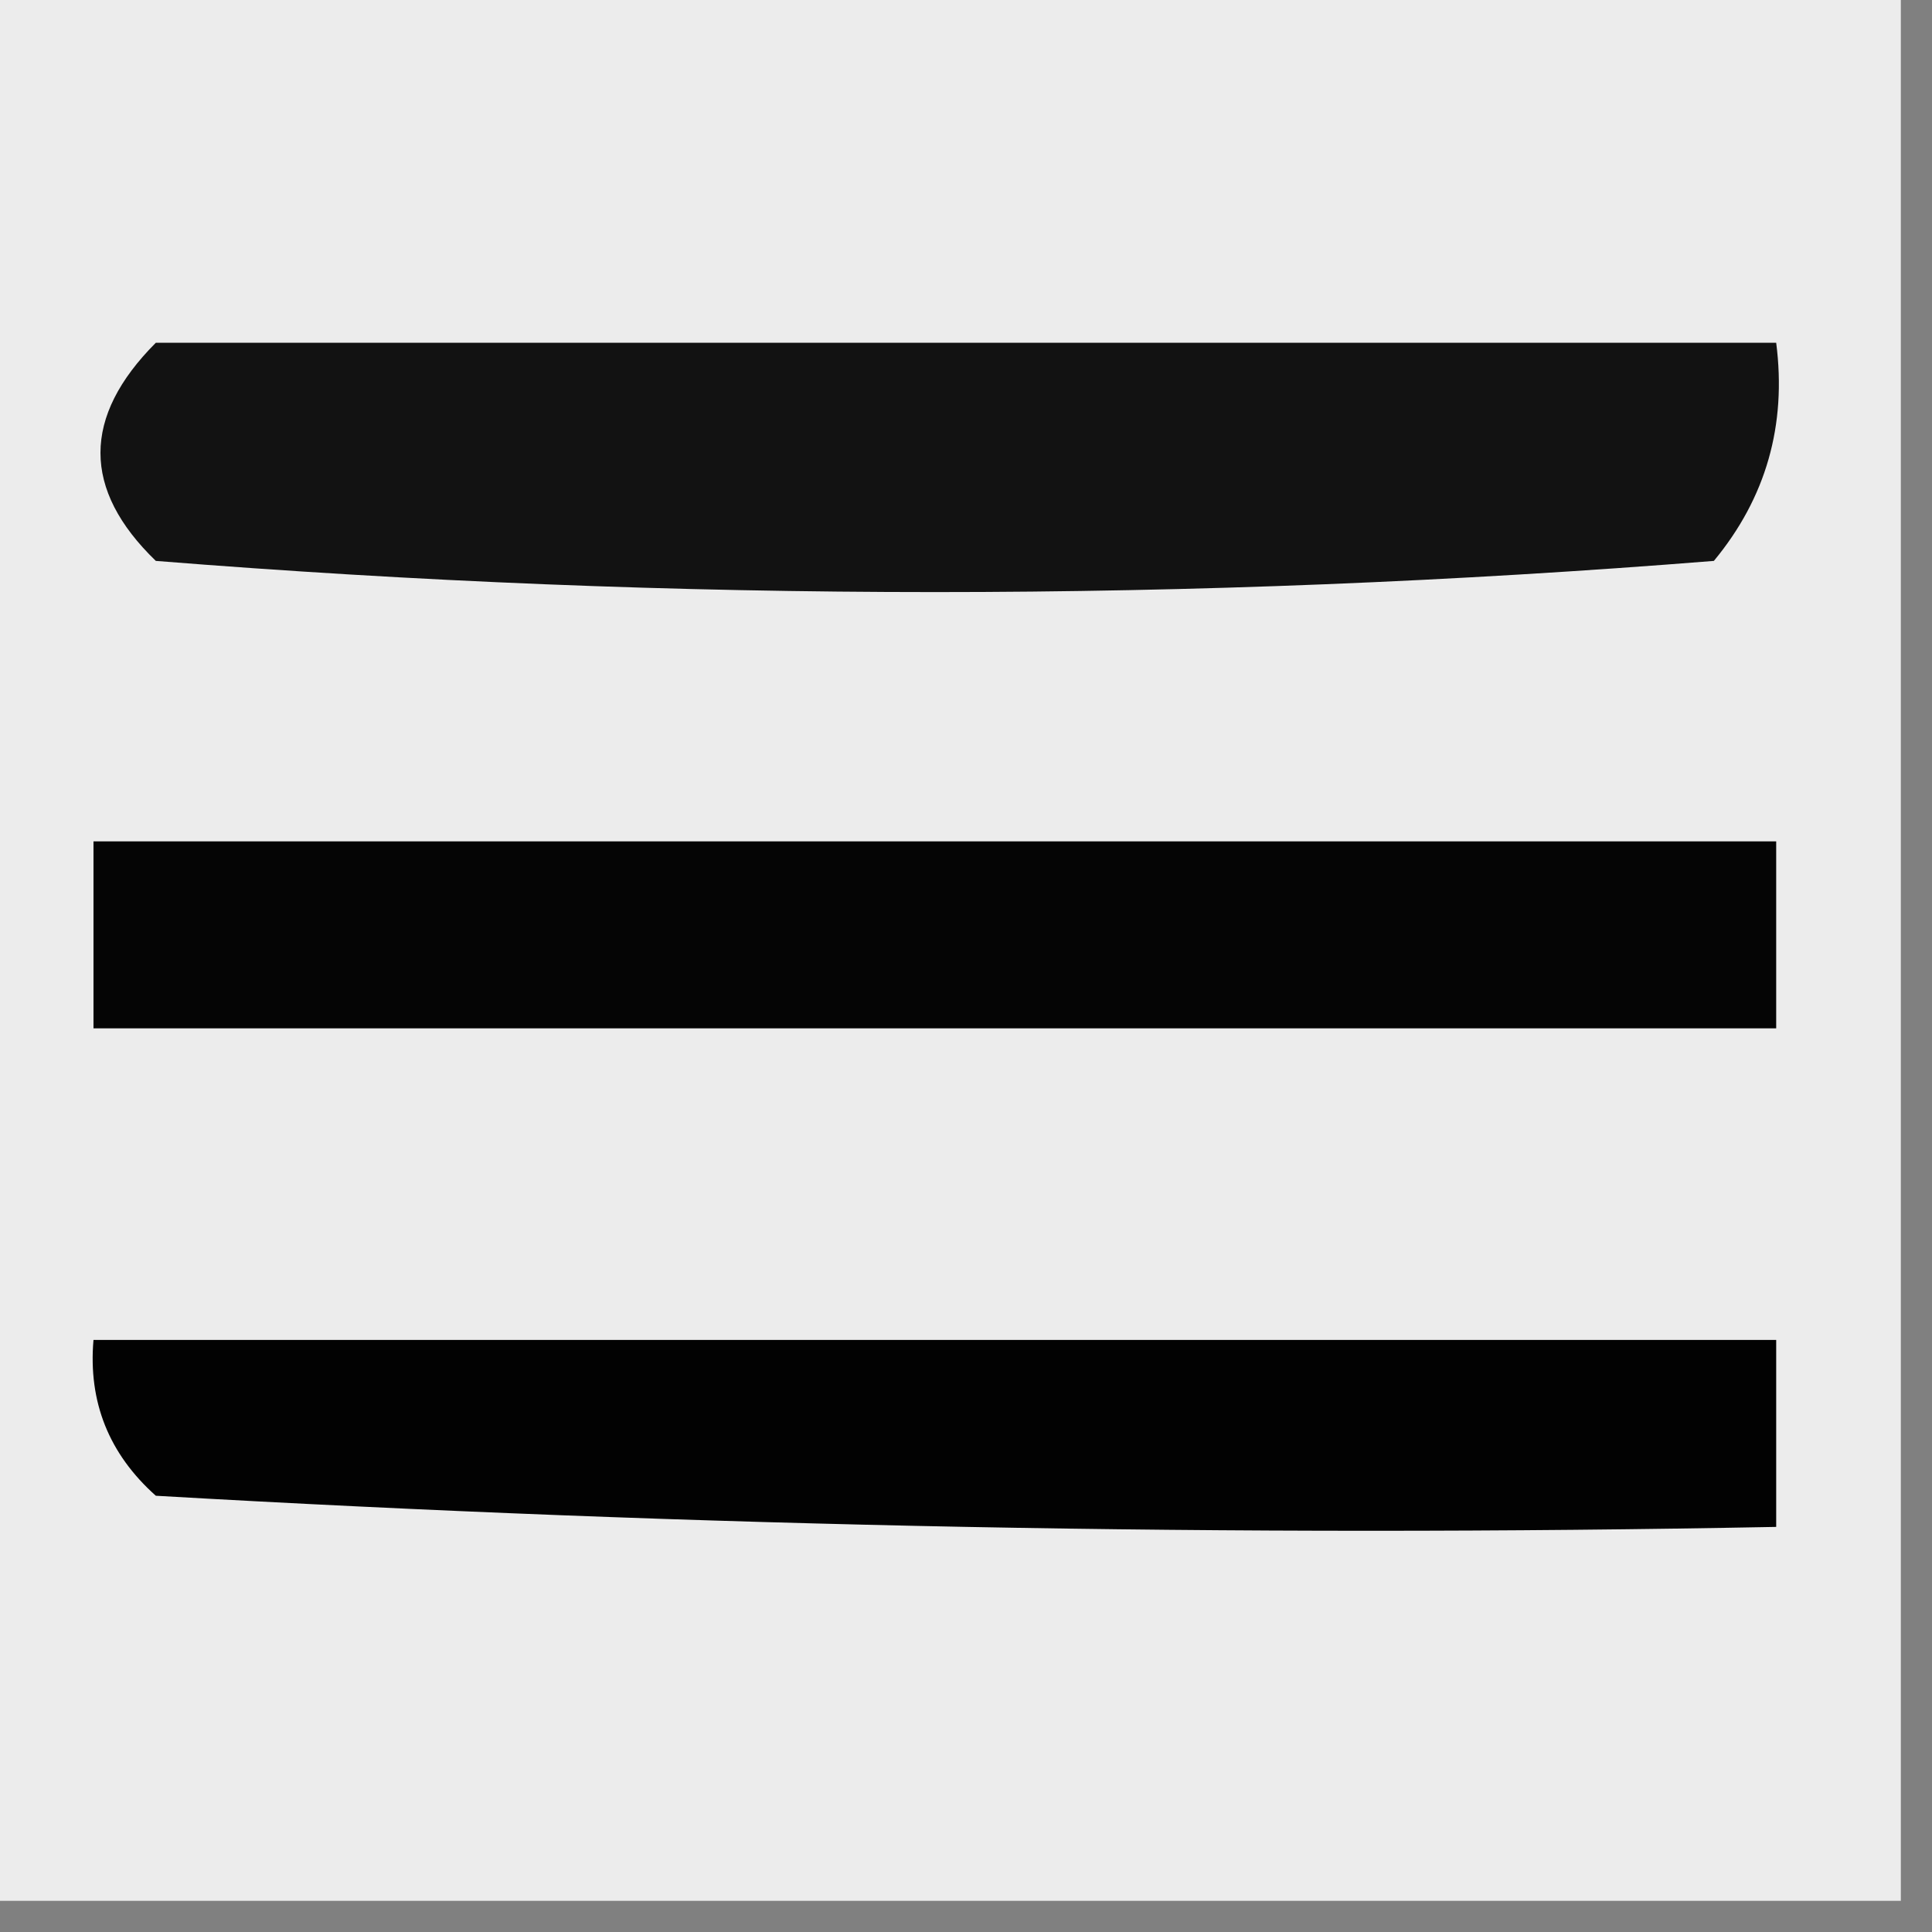 <?xml version="1.0" encoding="UTF-8"?>
<!DOCTYPE svg PUBLIC "-//W3C//DTD SVG 1.1//EN" "http://www.w3.org/Graphics/SVG/1.1/DTD/svg11.dtd">
<svg xmlns="http://www.w3.org/2000/svg" version="1.1" width="31px" height="31px" style="shape-rendering:geometricPrecision; text-rendering:geometricPrecision; image-rendering:optimizeQuality; fill-rule:evenodd; clip-rule:evenodd" xmlns:xlink="http://www.w3.org/1999/xlink">
<rect width="100%" height="100%" fill="#808080" stroke="none"/>
<g><path style="opacity:0.989" fill="#ededed" d="M -0.5,-0.5 C 9.833,-0.5 20.167,-0.5 30.5,-0.5C 30.5,9.833 30.5,20.167 30.5,30.5C 20.167,30.5 9.833,30.5 -0.5,30.5C -0.5,20.167 -0.5,9.833 -0.5,-0.5 Z"/></g>
<g><path style="opacity:1" fill="#121212" d="M 2.5,5.5 C 11.167,5.5 19.833,5.5 28.5,5.5C 28.67,6.822 28.337,7.989 27.5,9C 19.167,9.667 10.833,9.667 2.5,9C 1.316,7.855 1.316,6.688 2.5,5.5 Z"/></g>
<g><path style="opacity:1" fill="#050505" d="M 1.5,13.5 C 10.5,13.5 19.5,13.5 28.5,13.5C 28.5,14.5 28.5,15.5 28.5,16.5C 19.5,16.5 10.5,16.5 1.5,16.5C 1.5,15.5 1.5,14.5 1.5,13.5 Z"/></g>
<g><path style="opacity:1" fill="#020202" d="M 1.5,21.5 C 10.5,21.5 19.5,21.5 28.5,21.5C 28.5,22.5 28.5,23.5 28.5,24.5C 19.827,24.666 11.16,24.5 2.5,24C 1.748,23.329 1.414,22.496 1.5,21.5 Z"/></g>
</svg>
